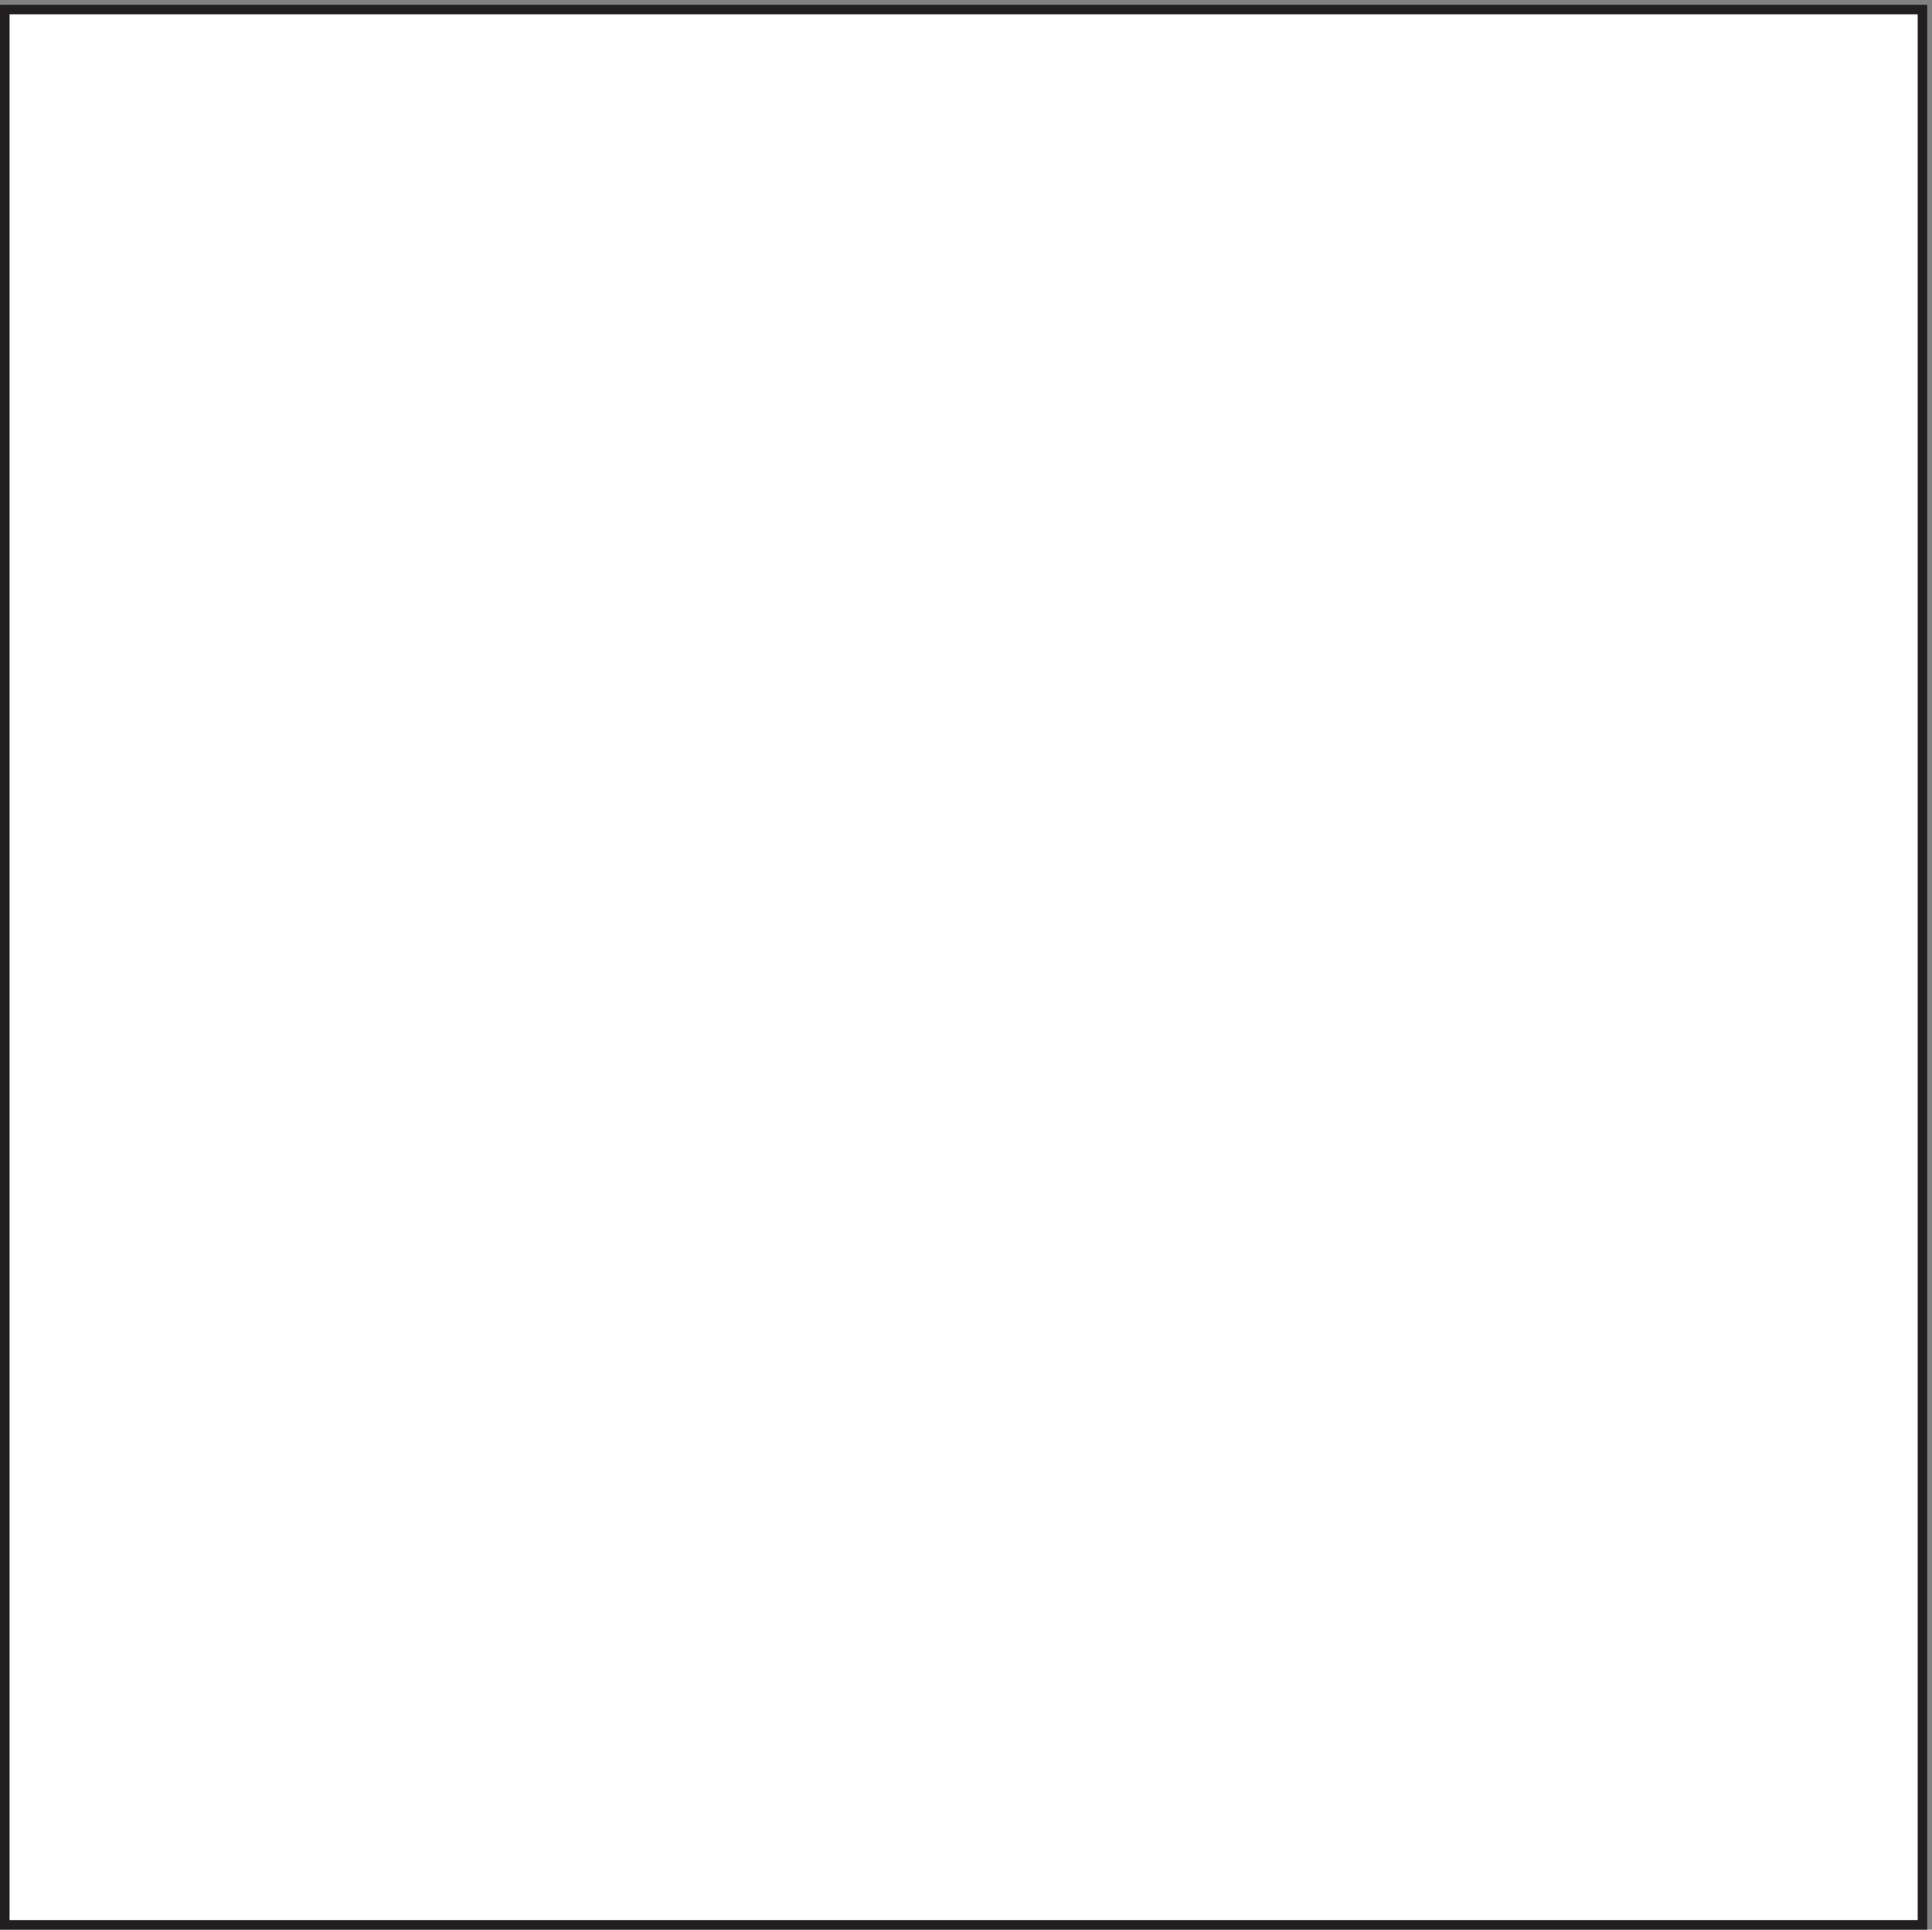 <svg xmlns="http://www.w3.org/2000/svg" xml:space="preserve" width="202.6" height="202.4"><rect width="100%" height="100%" fill="#808080" stroke="none"/><path d="M0 1511V.5h1512V1511H0" style="fill:#fff;fill-opacity:1;fill-rule:evenodd;stroke:none" transform="matrix(.133 0 0 -.133 .5 201.967)"/><path d="M0 1511V.5h1512V1511Z" style="fill:none;stroke:#231f20;stroke-width:7.5;stroke-linecap:butt;stroke-linejoin:miter;stroke-miterlimit:10;stroke-dasharray:none;stroke-opacity:1" transform="matrix(.133 0 0 -.133 .5 201.967)"/></svg>
